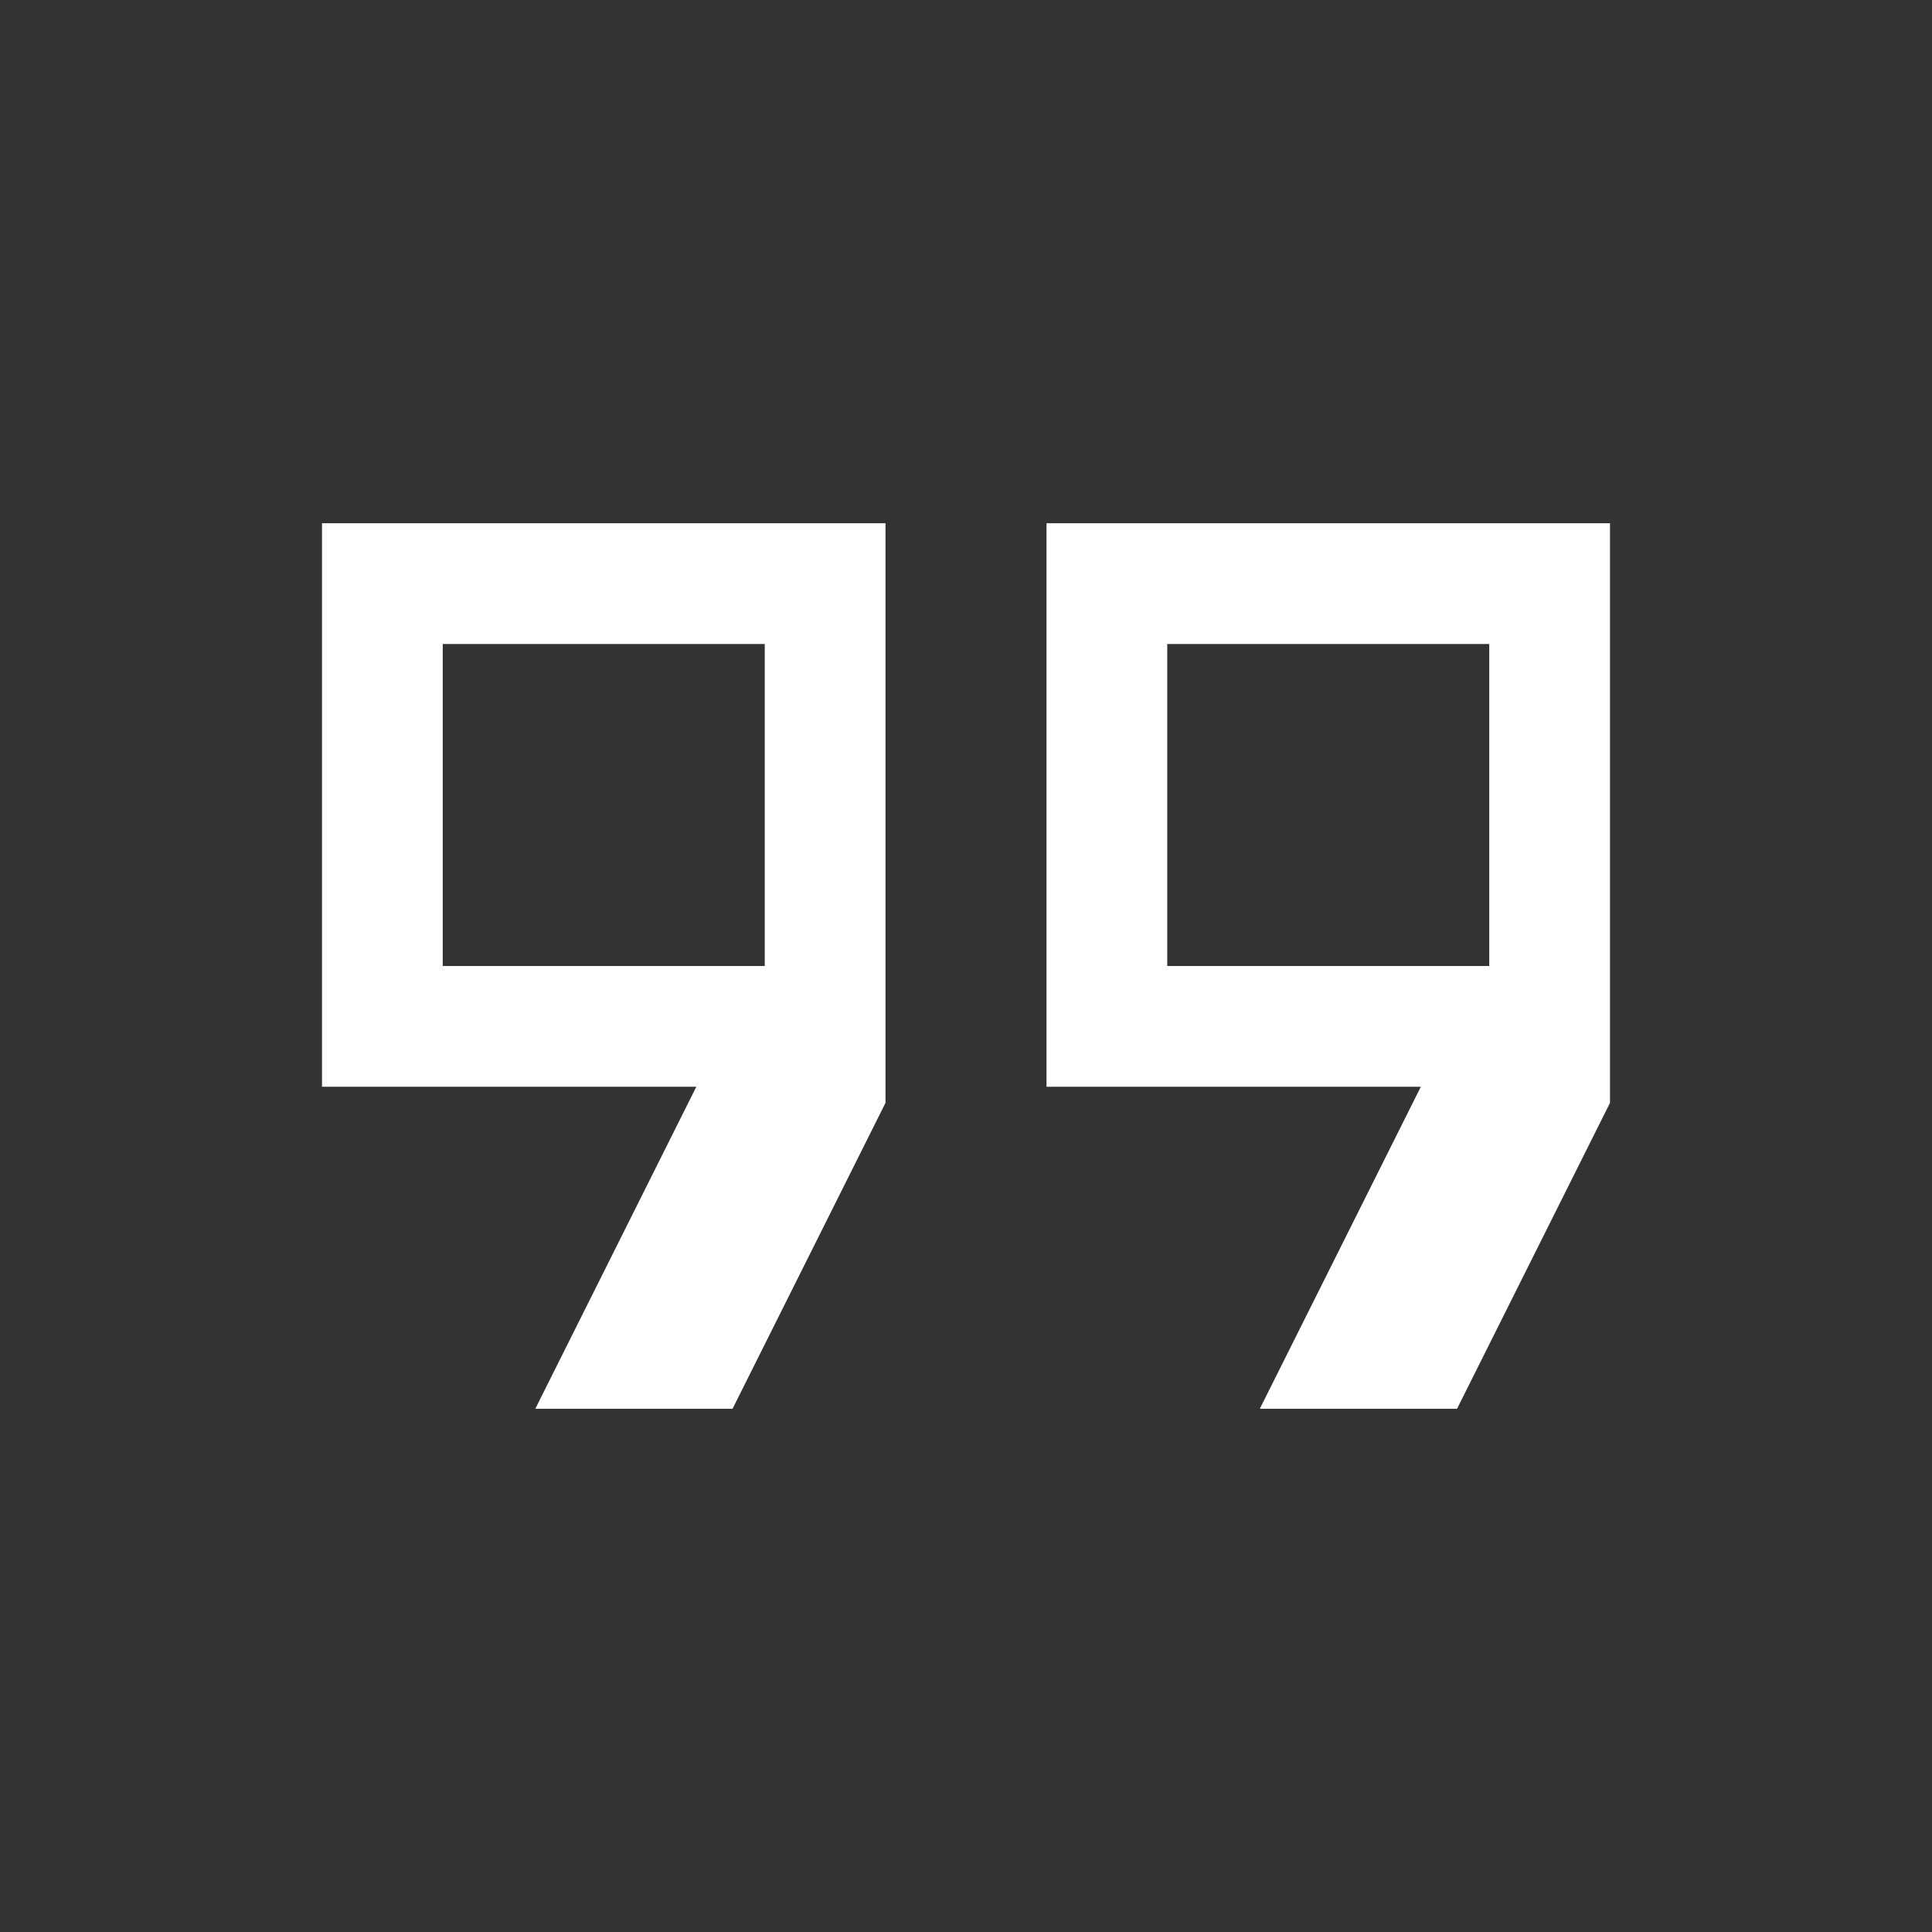 <svg width="48" height="48" viewBox="0 0 48 48" fill="none" xmlns="http://www.w3.org/2000/svg">
<rect x="0" y="0" width="48" height="48" fill="#333333" stroke="none"/>
<g id="Frame 115">
<path id="Vector" d="M29 24H37V16H29V24ZM11 24H19V16H11V24ZM31.3 35L35.3 27H26V13H40V27.4L36.2 35H31.3ZM13.3 35L17.3 27H8V13H22V27.4L18.2 35H13.3Z" fill="white"/>
</g>
</svg>
